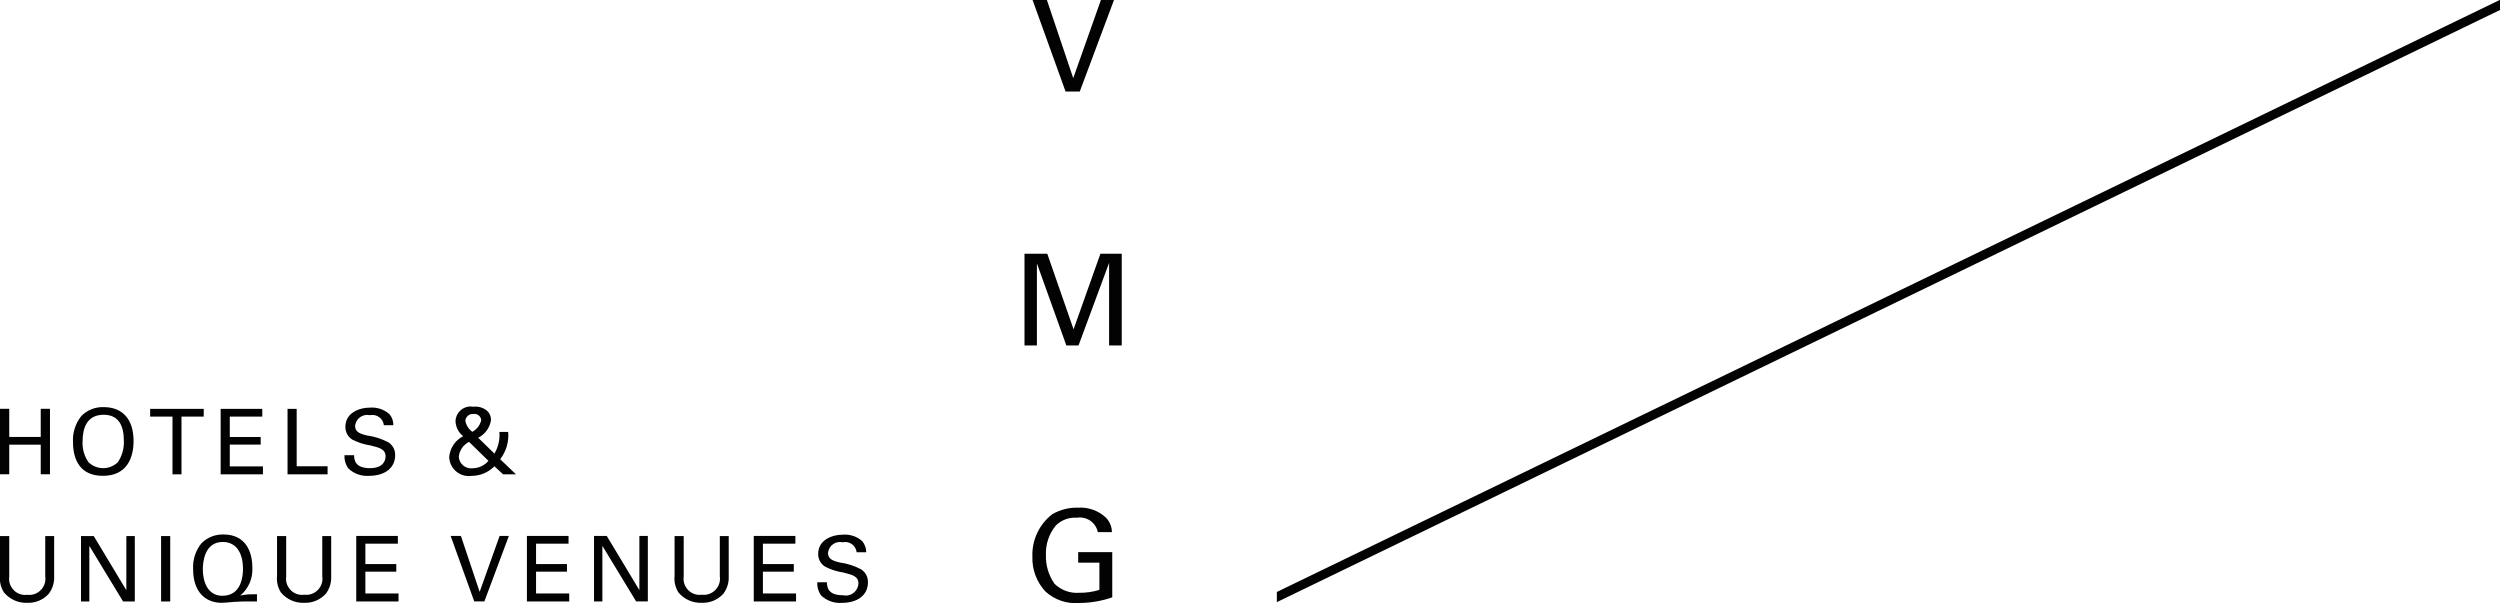 <?xml version="1.0" encoding="utf-8"?>
<!-- Generator: Adobe Illustrator 15.1.0, SVG Export Plug-In . SVG Version: 6.00 Build 0)  -->
<!DOCTYPE svg PUBLIC "-//W3C//DTD SVG 1.1//EN" "http://www.w3.org/Graphics/SVG/1.1/DTD/svg11.dtd">
<svg version="1.1" id="レイヤー_1" xmlns="http://www.w3.org/2000/svg" xmlns:xlink="http://www.w3.org/1999/xlink" x="0px"
	 y="0px" width="221.621px" height="53.469px" viewBox="0 0 221.621 53.469" enable-background="new 0 0 221.621 53.469"
	 xml:space="preserve">
<path fill="#020202" d="M0.82,36.242v2.492h2.79v-2.492h0.82v5.8H3.61v-2.623H0.82v2.621H0v-5.8h0.82V36.242z M7.22,36.869
	c0.519-0.523,1.233-0.806,1.97-0.779c1.63,0,2.65,1.03,2.65,3c0,1.54-0.62,3.092-2.72,3.092c-2,0-2.65-1.406-2.65-3
	C6.424,38.345,6.692,37.521,7.22,36.869z M7.84,40.969c0.726,0.709,1.884,0.709,2.61,0c0.373-0.557,0.559-1.217,0.53-1.887
	c0-1.318-0.44-2.314-1.79-2.314c-1.49,0-1.87,1.183-1.87,2.371c-0.034,0.649,0.149,1.293,0.52,1.827V40.969z M15.29,42.047V36.93
	h-1.98v-0.685h4.75v0.685h-1.97v5.117H15.29z M19.56,36.247h3.69v0.685h-2.88v1.808h2.74v0.674h-2.74v1.929h2.94v0.707h-3.75v-5.8
	V36.247z M25.49,36.247h0.81v5.087h2.74v0.715h-3.55v-5.8V36.247z M31.39,40.355c0.01,0.4,0.06,1.146,1.41,1.146
	c1.23,0,1.38-0.745,1.38-1.034c0-0.651-0.53-0.78-1.35-0.983c-0.558-0.083-1.098-0.256-1.6-0.514
	c-0.391-0.244-0.623-0.678-0.61-1.139c0-1.182,1.13-1.7,2.24-1.7c0.604-0.032,1.195,0.173,1.65,0.571
	c0.242,0.271,0.371,0.626,0.36,0.99h-0.84c-0.065-0.563-0.574-0.967-1.137-0.901c-0.035,0.004-0.069,0.01-0.103,0.017
	c-0.58-0.131-1.157,0.232-1.289,0.812c-0.009,0.041-0.017,0.084-0.021,0.127c0,0.514,0.35,0.691,1.06,0.857
	c0.665,0.09,1.308,0.297,1.9,0.611c0.387,0.256,0.61,0.696,0.59,1.159c0,1.026-0.82,1.808-2.32,1.808
	c-0.676,0.051-1.341-0.189-1.83-0.658c-0.245-0.34-0.365-0.754-0.34-1.172h0.85V40.355z M45.05,38.289
	c0.077,0.867-0.176,1.73-0.71,2.419l1.4,1.341H44.6l-0.77-0.715c-0.535,0.545-1.267,0.852-2.03,0.852
	c-0.953,0.133-1.833-0.533-1.964-1.486c-0.008-0.061-0.014-0.121-0.016-0.182c0.064-0.791,0.534-1.49,1.24-1.85
	c-0.413-0.322-0.662-0.812-0.68-1.336c0.023-0.739,0.64-1.32,1.379-1.297c0.067,0.002,0.134,0.009,0.201,0.021
	c0.439-0.053,0.88,0.077,1.22,0.359c0.224,0.205,0.351,0.496,0.35,0.8c-0.093,0.687-0.52,1.281-1.14,1.589l1.44,1.407
	c0.344-0.578,0.499-1.251,0.44-1.921h0.78V38.289z M41.58,39.172c-0.51,0.255-0.853,0.754-0.91,1.32
	c0.039,0.605,0.562,1.066,1.168,1.027c0.027-0.002,0.055-0.005,0.082-0.009c0.533-0.011,1.036-0.251,1.38-0.657L41.58,39.172z
	 M42.66,37.245c-0.027-0.331-0.316-0.577-0.646-0.55c-0.011,0.001-0.022,0.002-0.034,0.004c-0.365-0.038-0.692,0.228-0.73,0.593l0,0
	c0.071,0.397,0.293,0.751,0.62,0.987c0.405-0.211,0.694-0.592,0.79-1.039V37.245z M0.82,47.52v3.592
	c-0.112,0.781,0.43,1.504,1.21,1.615c0.133,0.02,0.268,0.02,0.4,0.002c0.786,0.09,1.497-0.473,1.588-1.26
	c0.015-0.129,0.012-0.26-0.008-0.389V47.52H4.8v3.576c0.027,0.555-0.143,1.102-0.48,1.543c-0.48,0.533-1.172,0.826-1.89,0.799
	c-0.8,0.038-1.571-0.304-2.08-0.922C0.071,52.082-0.053,51.566,0,51.055V47.52H0.82z M7.18,47.52h1.13l2.89,4.799V47.52h0.75v5.799
	h-1.04l-2.99-4.926v4.926H7.18V47.52z M14.28,47.52h0.81v5.799h-0.81V47.52z M22.78,53.318h-0.97c-0.12,0-0.7,0.007-1.09,0.041
	c-0.39,0.033-0.87,0.08-1.07,0.08c-1.4,0-2.53-0.924-2.53-2.981c-0.046-0.827,0.214-1.642,0.73-2.289
	c0.518-0.525,1.232-0.812,1.97-0.788c1.96,0,2.55,1.536,2.55,2.924c0.061,0.954-0.337,1.879-1.07,2.492
	c0.345-0.078,0.697-0.117,1.05-0.113h0.43V53.318L22.78,53.318z M19.73,52.812c1.68,0,1.81-1.771,1.81-2.369
	c0-1.5-0.65-2.399-1.79-2.399c-1.63,0-1.77,1.8-1.77,2.431c0,0.957,0.35,2.344,1.75,2.344V52.812z M25.37,47.512v3.594
	c-0.112,0.779,0.43,1.503,1.209,1.615c0.133,0.019,0.268,0.02,0.4,0c0.788,0.095,1.502-0.467,1.597-1.254
	c0.016-0.131,0.013-0.264-0.007-0.394V47.52h0.79v3.576c0.027,0.555-0.143,1.102-0.48,1.543c-0.484,0.533-1.18,0.826-1.9,0.799
	c-0.8,0.037-1.57-0.305-2.08-0.922c-0.274-0.436-0.394-0.95-0.34-1.461V47.52h0.81V47.512z M31.58,47.512h3.69v0.682h-2.88v1.809
	h2.74v0.675h-2.74v1.929h2.94v0.713h-3.75V47.52V47.512z M42.94,53.312h-0.9l-2.09-5.801h0.91l1.66,4.958l1.77-4.958h0.82
	L42.94,53.312z M46.71,47.512h3.69v0.682h-2.88v1.809h2.74v0.675h-2.74v1.929h2.94v0.713h-3.75V47.52V47.512z M52.66,47.512h1.13
	l2.89,4.801v-4.801h0.75v5.801h-1.04l-2.99-4.927v4.933h-0.74V47.52V47.512z M60.61,47.512v3.594
	c-0.112,0.779,0.43,1.503,1.21,1.615c0.133,0.019,0.268,0.02,0.4,0c0.787,0.095,1.502-0.467,1.597-1.254
	c0.016-0.131,0.014-0.264-0.007-0.394V47.52h0.79v3.576c0.027,0.555-0.143,1.102-0.48,1.543c-0.484,0.533-1.18,0.826-1.9,0.799
	c-0.8,0.035-1.569-0.307-2.08-0.922c-0.274-0.436-0.395-0.95-0.34-1.461V47.52h0.81V47.512z M66.82,47.512h3.69v0.682h-2.88v1.809
	h2.74v0.675h-2.74v1.929h2.94v0.713h-3.75V47.52V47.512z M73.3,51.619c0.02,0.4,0.06,1.148,1.42,1.148
	c0.606,0.141,1.211-0.236,1.352-0.843c0.015-0.063,0.024-0.128,0.028-0.194c0-0.65-0.54-0.777-1.36-0.982
	c-0.555-0.082-1.092-0.254-1.59-0.512c-0.396-0.242-0.632-0.678-0.62-1.142c0-1.181,1.14-1.7,2.25-1.7
	c0.604-0.033,1.196,0.172,1.65,0.571c0.233,0.278,0.361,0.63,0.36,0.992h-0.85c-0.063-0.562-0.571-0.968-1.133-0.903
	c-0.036,0.004-0.071,0.01-0.106,0.018c-0.579-0.129-1.152,0.236-1.28,0.814c-0.009,0.041-0.016,0.082-0.02,0.124
	c0,0.513,0.34,0.69,1.06,0.857c0.662,0.089,1.302,0.296,1.89,0.612c0.386,0.256,0.61,0.695,0.59,1.158
	c0,1.027-0.81,1.807-2.32,1.807c-0.675,0.049-1.34-0.19-1.83-0.657c-0.245-0.341-0.365-0.755-0.34-1.173h0.85V51.619z M95.72,8.113
	h-1.26l-2.93-8.13h1.27l2.34,6.946l2.46-6.946h1.16L95.72,8.113z M90.82,22.493h2.02l2.33,6.7l2.38-6.7h1.89v8.131h-1.12v-7.321
	l-2.71,7.321h-1.08l-2.61-7.275v7.275h-1.1V22.493z M97.32,47.167c-0.179-0.854-0.999-1.415-1.86-1.272
	c-0.69-0.049-1.368,0.201-1.86,0.688c-0.605,0.732-0.918,1.662-0.88,2.611c-0.031,0.912,0.235,1.809,0.76,2.556
	c0.581,0.569,1.379,0.861,2.19,0.8c0.606,0.007,1.21-0.08,1.79-0.259v-2.412h-1.88v-0.933h3.02v4.008
	c-0.943,0.326-1.933,0.495-2.93,0.5c-1.094,0.094-2.178-0.273-2.99-1.014c-0.783-0.838-1.201-1.953-1.16-3.1
	c-0.054-1.467,0.606-2.867,1.77-3.761c0.698-0.401,1.495-0.602,2.3-0.576c0.895-0.055,1.773,0.259,2.43,0.868
	c0.348,0.344,0.545,0.811,0.55,1.3h-1.25V47.167z M113.19,53.38L221.621,0.885v-0.9L113.19,52.477v0.905V53.38z"/>
</svg>
